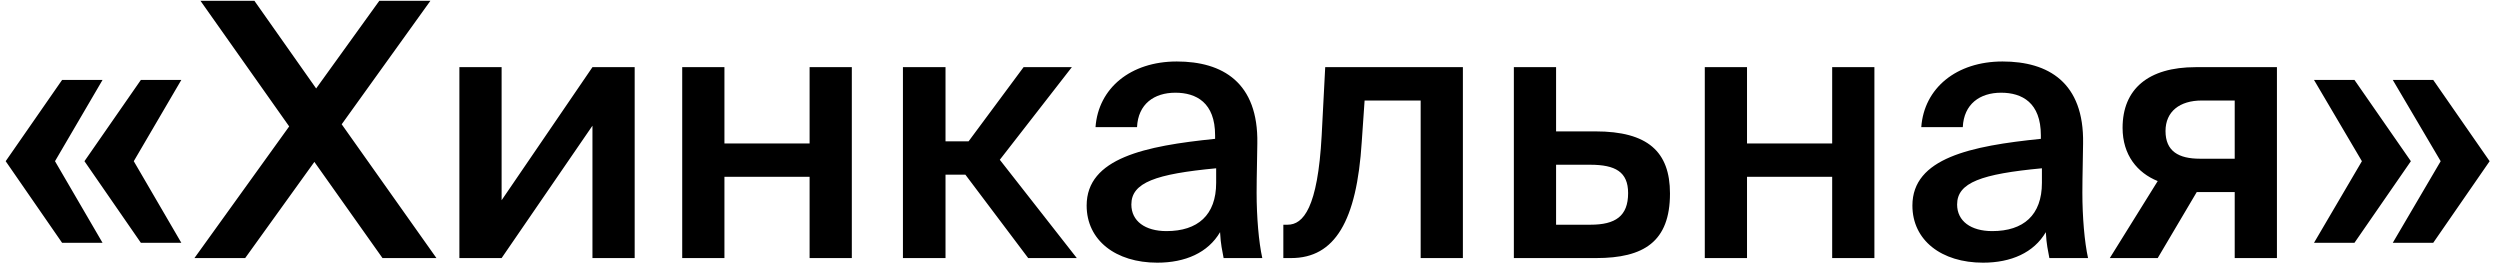 <?xml version="1.0" encoding="UTF-8"?>
<svg xmlns="http://www.w3.org/2000/svg" width="155" height="17" viewBox="0 0 155 17" fill="none">
  <path d="M0.352 9.994L3.85 4.956H6.358L3.41 9.994L6.358 15.054H3.85L0.352 9.994ZM5.236 9.994L8.734 4.956H11.242L8.294 9.994L11.242 15.054H8.734L5.236 9.994ZM17.929 7.838L12.429 0.05H15.773L19.601 5.484L23.517 0.05H26.685L21.185 7.706L27.059 16H23.715L19.491 10.038L15.201 16H12.055L17.929 7.838ZM39.35 16H36.732V7.794L31.1 16H28.482V4.164H31.1V12.414L36.732 4.164H39.35V16ZM50.195 16V10.962H44.915V16H42.297V4.164H44.915V8.894H50.195V4.164H52.813V16H50.195ZM59.854 10.83H58.622V16H55.982V4.164H58.622V8.762H60.052L63.462 4.164H66.454L61.988 9.906L66.762 16H63.748L59.854 10.83ZM67.372 12.744C67.372 9.796 71.002 9.048 75.336 8.608V8.388C75.336 6.364 74.17 5.748 72.872 5.748C71.552 5.748 70.562 6.452 70.496 7.882H67.922C68.098 5.462 70.1 3.812 72.96 3.812C75.798 3.812 78.02 5.11 77.954 8.894C77.954 9.488 77.91 10.874 77.91 11.952C77.91 13.448 78.042 15.01 78.262 16H75.864C75.776 15.494 75.688 15.208 75.644 14.394C74.896 15.67 73.488 16.286 71.75 16.286C69.176 16.286 67.372 14.9 67.372 12.744ZM75.402 10.434C71.662 10.786 70.144 11.314 70.144 12.678C70.144 13.712 71.002 14.328 72.322 14.328C74.258 14.328 75.402 13.338 75.402 11.336V10.434ZM88.081 16V6.232H84.605L84.429 8.784C84.121 13.712 82.757 16 80.051 16H79.567V13.932H79.831C80.799 13.932 81.701 12.898 81.943 8.41L82.163 4.164H90.699V16H88.081ZM98.919 8.146C102.153 8.146 103.539 9.4 103.539 11.996C103.539 14.988 101.911 16 98.963 16H93.859V4.164H96.477V8.146H98.919ZM98.611 13.932C100.151 13.932 100.943 13.404 100.943 11.974C100.943 10.654 100.151 10.214 98.589 10.214H96.477V13.932H98.611ZM113.595 16V10.962H108.315V16H105.697V4.164H108.315V8.894H113.595V4.164H116.213V16H113.595ZM118.569 12.744C118.569 9.796 122.199 9.048 126.533 8.608V8.388C126.533 6.364 125.367 5.748 124.069 5.748C122.749 5.748 121.759 6.452 121.693 7.882H119.119C119.295 5.462 121.297 3.812 124.157 3.812C126.995 3.812 129.217 5.11 129.151 8.894C129.151 9.488 129.107 10.874 129.107 11.952C129.107 13.448 129.239 15.01 129.459 16H127.061C126.973 15.494 126.885 15.208 126.841 14.394C126.093 15.67 124.685 16.286 122.947 16.286C120.373 16.286 118.569 14.9 118.569 12.744ZM126.599 10.434C122.859 10.786 121.341 11.314 121.341 12.678C121.341 13.712 122.199 14.328 123.519 14.328C125.455 14.328 126.599 13.338 126.599 11.336V10.434ZM141.17 16H138.552V11.908H136.198L133.778 16H130.808L133.778 11.226C132.524 10.72 131.6 9.62 131.6 7.926C131.6 5.528 133.184 4.164 136.132 4.164H141.17V16ZM136.506 6.232C135.142 6.232 134.262 6.914 134.262 8.124C134.262 9.378 135.076 9.84 136.396 9.84H138.552V6.232H136.506ZM145.976 15.054H143.468L146.438 9.994L143.468 4.956H145.976L149.474 9.994L145.976 15.054ZM150.86 15.054H148.352L151.322 9.994L148.352 4.956H150.86L154.358 9.994L150.86 15.054Z" fill="black"></path>
</svg>
